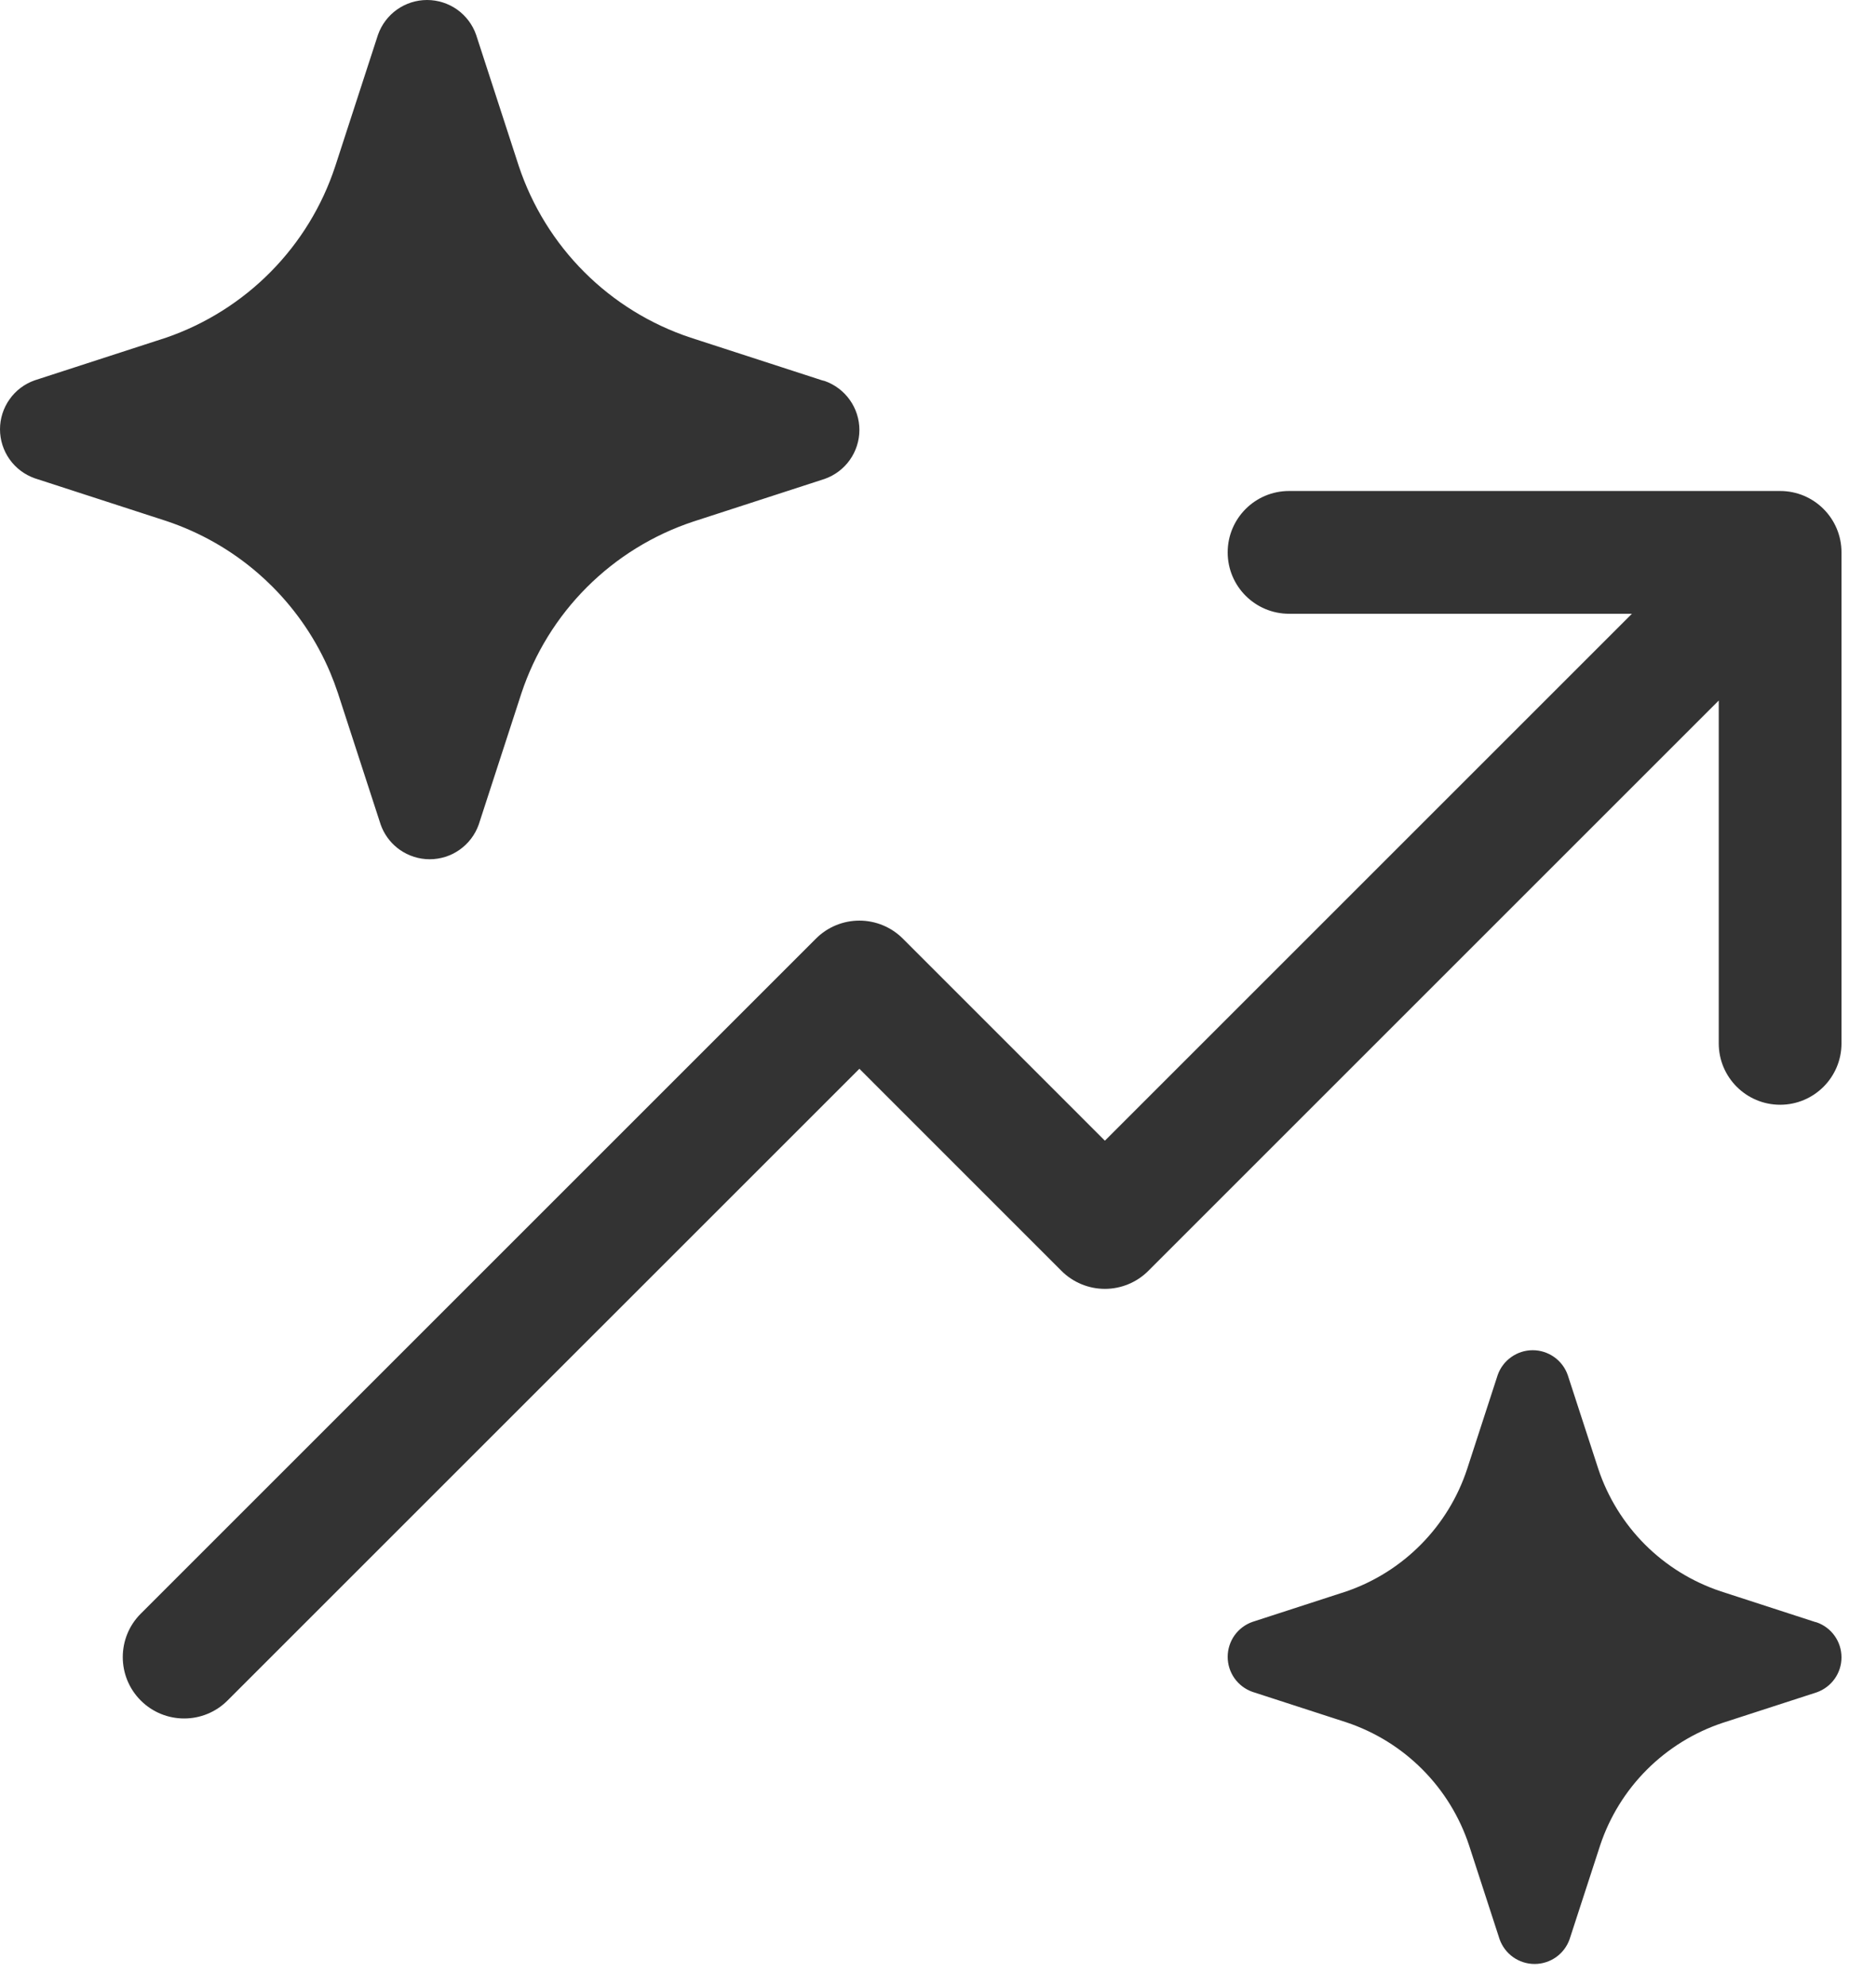 <?xml version="1.0" encoding="utf-8"?>
<svg xmlns="http://www.w3.org/2000/svg" fill="none" height="100%" overflow="visible" preserveAspectRatio="none" style="display: block;" viewBox="0 0 51 54" width="100%">
<path d="M12.942 0.942L14.104 4.516C14.466 5.602 15.076 6.59 15.886 7.399C16.696 8.209 17.684 8.818 18.772 9.18L22.348 10.341L22.42 10.359C22.695 10.456 22.934 10.636 23.103 10.875C23.272 11.113 23.363 11.398 23.363 11.69C23.363 11.982 23.272 12.267 23.103 12.506C22.934 12.744 22.695 12.924 22.42 13.021L18.843 14.183C17.756 14.544 16.768 15.154 15.958 15.963C15.147 16.773 14.537 17.76 14.176 18.847L13.014 22.421C12.916 22.696 12.736 22.934 12.497 23.103C12.259 23.272 11.974 23.363 11.681 23.363C11.389 23.363 11.104 23.272 10.865 23.103C10.842 23.087 10.819 23.069 10.796 23.051C10.592 22.887 10.437 22.669 10.349 22.421L9.187 18.847C9.124 18.657 9.054 18.471 8.977 18.287C8.61 17.418 8.078 16.625 7.408 15.953C7.281 15.825 7.149 15.703 7.013 15.585C6.285 14.954 5.437 14.471 4.519 14.165L0.943 13.004C0.667 12.906 0.428 12.726 0.26 12.488C0.091 12.249 0 11.964 0 11.672C0 11.38 0.091 11.095 0.26 10.857C0.428 10.618 0.667 10.438 0.943 10.341L4.519 9.18C5.593 8.809 6.567 8.195 7.364 7.386C8.162 6.577 8.761 5.595 9.115 4.516L10.277 0.942C10.375 0.667 10.555 0.428 10.794 0.259C11.032 0.091 11.317 0 11.61 0C11.902 0 12.187 0.091 12.426 0.259C12.664 0.428 12.845 0.667 12.942 0.942ZM50.062 15.019C50.062 14.097 49.315 13.35 48.394 13.35H35.044C34.122 13.35 33.375 14.097 33.375 15.019C33.375 15.94 34.122 16.688 35.044 16.688L44.365 16.688L30.037 31.015L24.543 25.52C24.23 25.207 23.805 25.031 23.363 25.031C22.92 25.031 22.495 25.207 22.183 25.52L3.826 43.876C3.175 44.528 3.175 45.584 3.826 46.236C4.478 46.888 5.535 46.888 6.186 46.236L23.363 29.06L28.857 34.555C29.17 34.868 29.595 35.044 30.037 35.044C30.48 35.044 30.904 34.868 31.217 34.555L46.725 19.047V28.369C46.725 29.29 47.472 30.038 48.394 30.038C49.315 30.038 50.062 29.29 50.062 28.369V15.019ZM46.783 43.269L49.338 44.099L49.389 44.112C49.586 44.181 49.757 44.31 49.877 44.48C49.998 44.651 50.062 44.854 50.062 45.063C50.062 45.271 49.998 45.475 49.877 45.645C49.757 45.815 49.586 45.944 49.389 46.014L46.834 46.843C46.058 47.101 45.352 47.537 44.773 48.115C44.195 48.693 43.759 49.398 43.501 50.174L42.67 52.727C42.601 52.924 42.472 53.094 42.302 53.215C42.131 53.335 41.928 53.4 41.719 53.4C41.51 53.4 41.306 53.335 41.136 53.215C40.965 53.094 40.837 52.924 40.767 52.727L39.937 50.174C39.68 49.396 39.245 48.688 38.666 48.108C38.088 47.527 37.381 47.09 36.603 46.83L34.048 46.001C33.852 45.931 33.681 45.803 33.56 45.632C33.44 45.462 33.375 45.258 33.375 45.05C33.375 44.841 33.44 44.638 33.56 44.467C33.681 44.297 33.852 44.168 34.048 44.099L36.603 43.269C37.37 43.005 38.066 42.566 38.635 41.988C39.205 41.41 39.633 40.709 39.886 39.938L40.716 37.385C40.785 37.189 40.914 37.018 41.085 36.898C41.255 36.777 41.459 36.712 41.668 36.712C41.876 36.712 42.08 36.777 42.251 36.898C42.421 37.018 42.55 37.189 42.619 37.385L43.45 39.938C43.708 40.714 44.144 41.419 44.722 41.998C45.301 42.576 46.007 43.011 46.783 43.269Z" fill="#333333" id="Shape"/>
</svg>